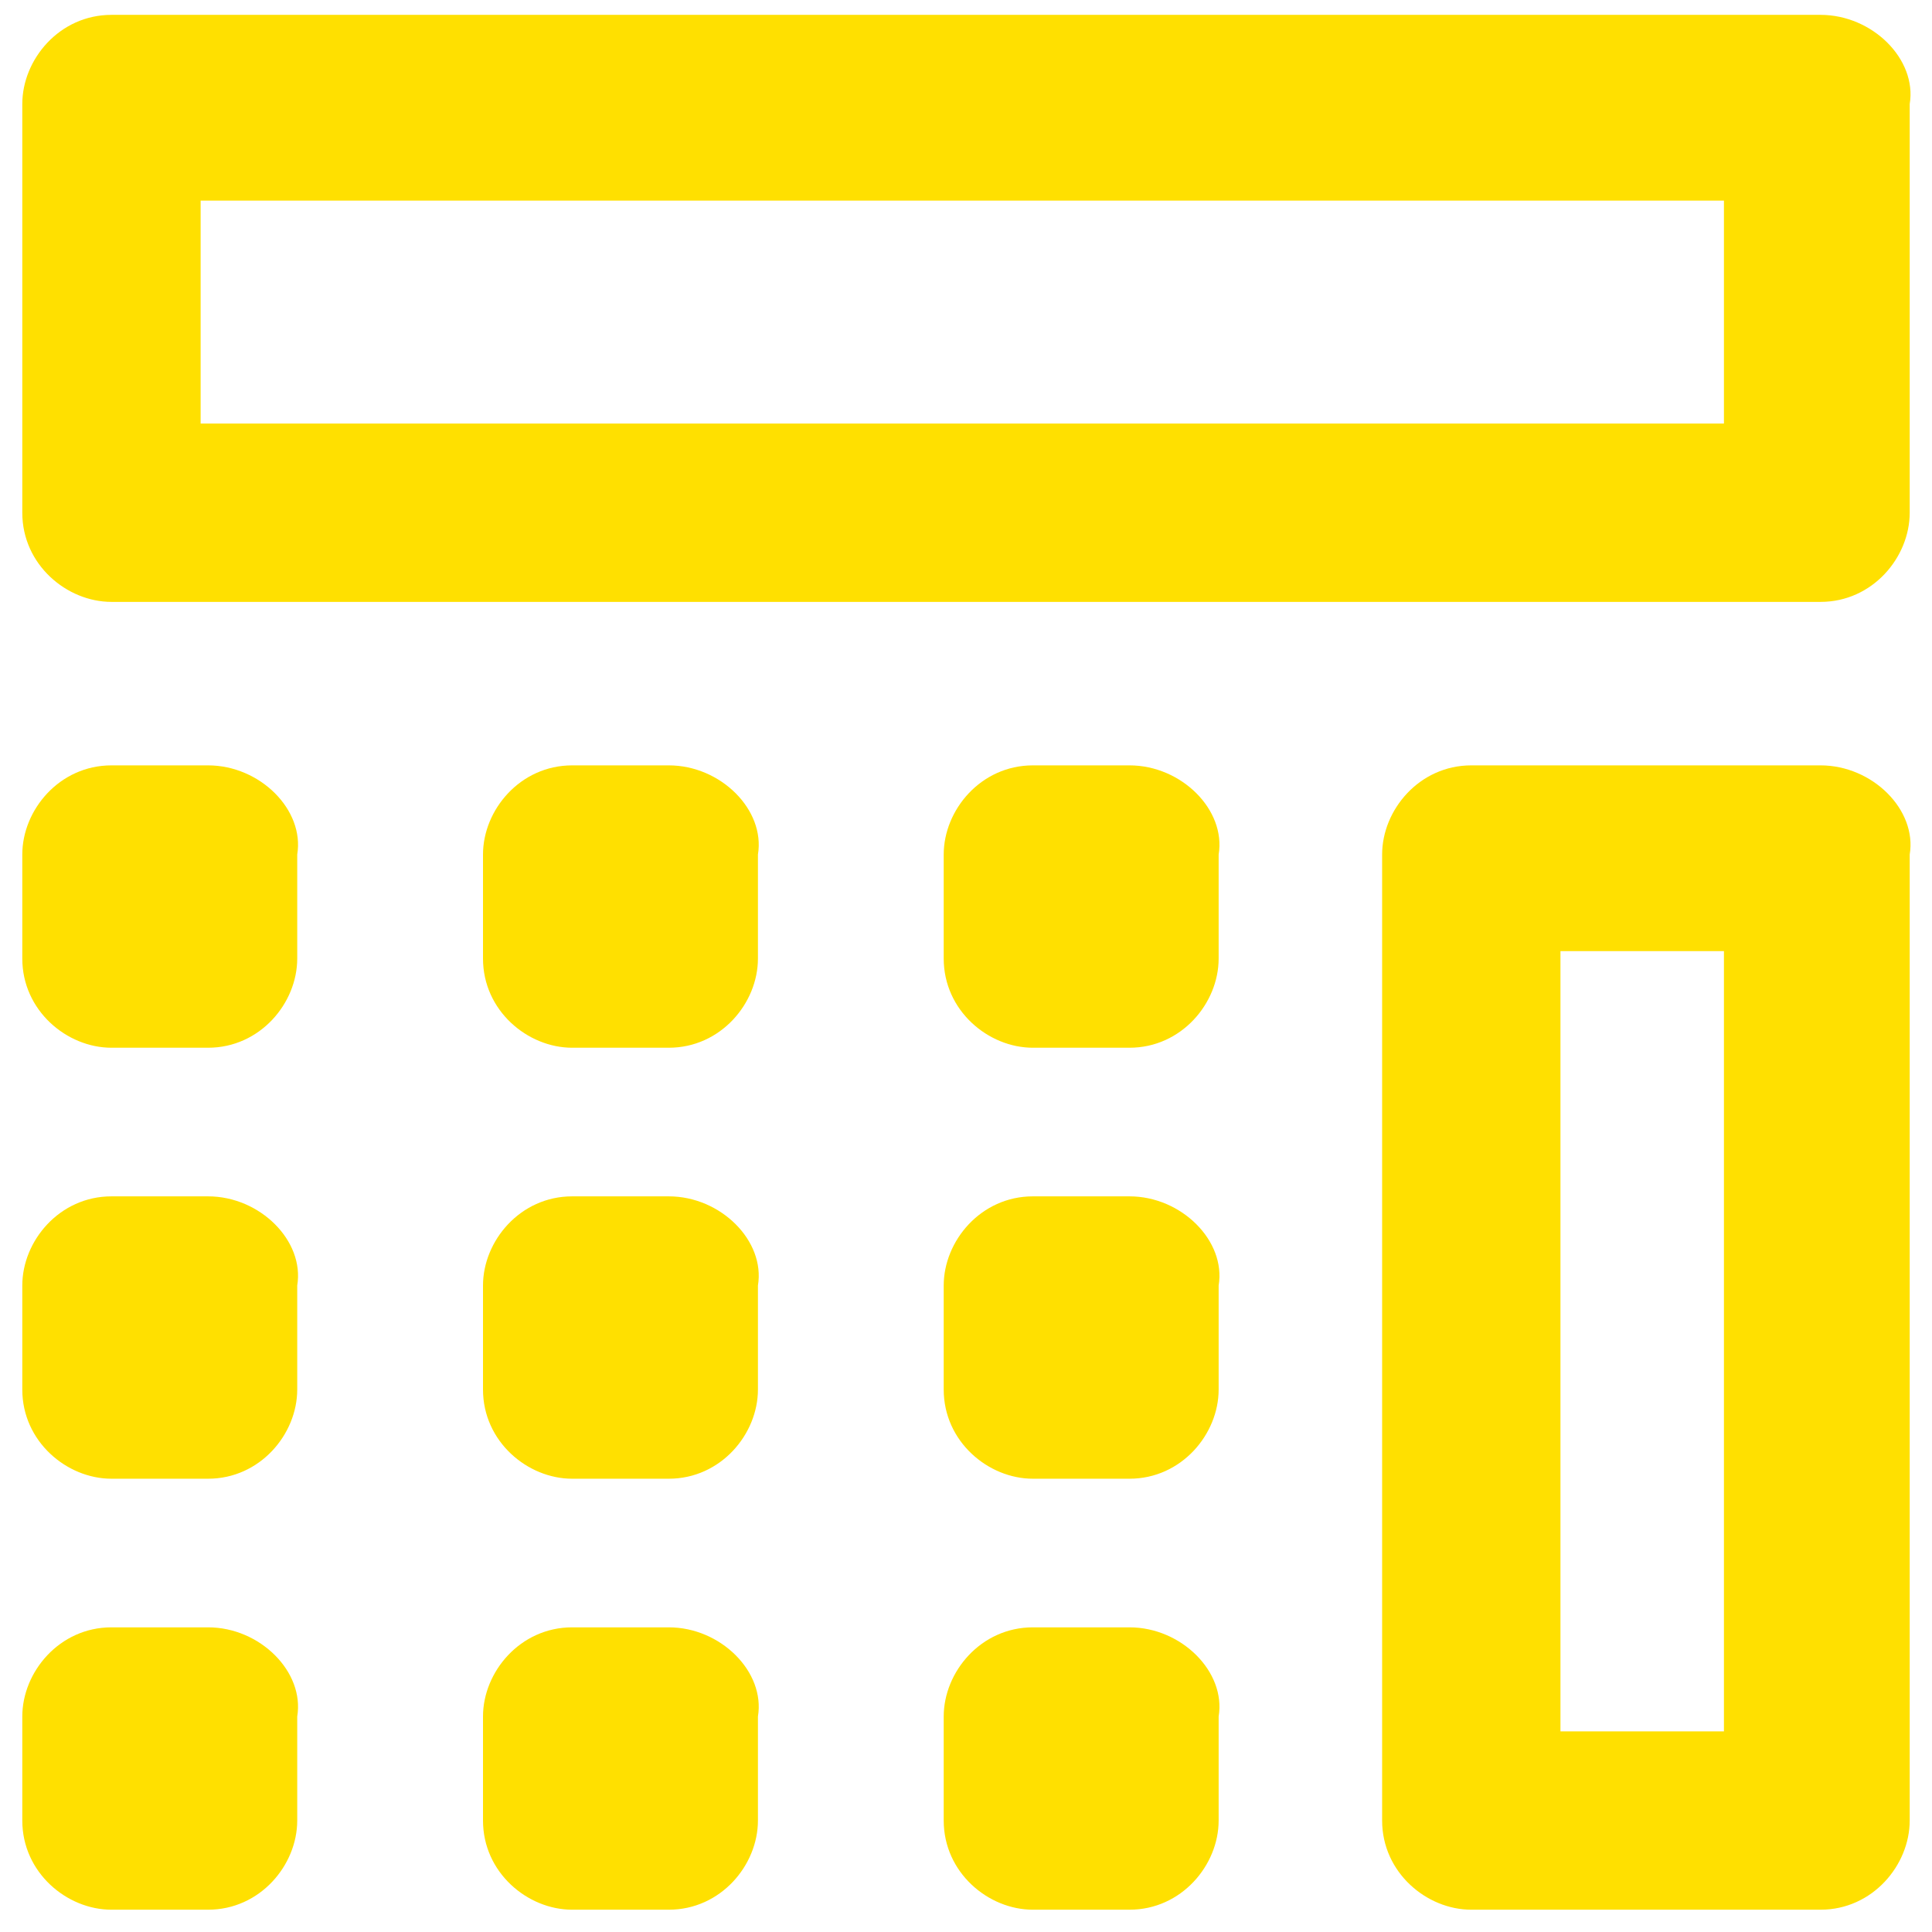 <?xml version="1.0" encoding="utf-8"?>
<!-- Generator: Adobe Illustrator 19.0.0, SVG Export Plug-In . SVG Version: 6.00 Build 0)  -->
<svg version="1.1" id="Vrstva_1" xmlns="http://www.w3.org/2000/svg" xmlns:xlink="http://www.w3.org/1999/xlink" x="0px" y="0px"
	 viewBox="-1191 2822.3 26 26" style="enable-background:new -1191 2822.3 26 26;" xml:space="preserve">
<style type="text/css">
	.st0{display:none;fill:#0565A1;}
	.st1{fill:#FFE000;}
</style>
<path id="XMLID_25_" class="st0" d="M-2647.4,5824.2c-3.6,0-6.6,3-6.6,6.6c0,1.2,0.4,2.4,0.9,3.4l-11.1,10.6
	c-0.5,0.5-0.5,1.2-0.1,1.8l2.6,2.9c0.2,0.3,0.6,0.4,0.9,0.4c0.3,0,0.6-0.1,0.8-0.3c0.5-0.5,0.6-1.2,0.1-1.8l-1.8-1.9l1.4-1.3l2,2.1
	c0.2,0.3,0.6,0.4,0.9,0.4s0.6-0.1,0.9-0.3c0.5-0.5,0.5-1.3,0.1-1.8l-2-2.1l7-6.6c1.1,0.8,2.5,1.4,4,1.4c3.6,0,6.6-3,6.6-6.6
	C-2640.8,5827.2-2643.8,5824.2-2647.4,5824.2z M-2647.4,5834.9c-2.2,0-4.1-1.8-4.1-4.1c0-2.2,1.8-4.1,4.1-4.1c2.3,0,4.1,1.8,4.1,4.1
	C-2643.3,5833.1-2645.1,5834.9-2647.4,5834.9z"/>
<g id="XMLID_301_">
	<path id="XMLID_304_" class="st1" d="M-1166.5,2822.5h-23c-0.7,0-1.2,0.6-1.2,1.2v5.5c0,0.7,0.6,1.2,1.2,1.2h23
		c0.7,0,1.2-0.6,1.2-1.2v-5.5C-1165.2,2823.1-1165.8,2822.5-1166.5,2822.5z M-1167.8,2828h-20.5v-3h20.5V2828z"/>
	<path id="XMLID_307_" class="st1" d="M-1166.5,2832.6h-4.7c-0.7,0-1.2,0.6-1.2,1.2v13c0,0.7,0.6,1.2,1.2,1.2h4.7
		c0.7,0,1.2-0.6,1.2-1.2v-13C-1165.2,2833.2-1165.8,2832.6-1166.5,2832.6z M-1167.8,2845.6h-2.2v-10.5h2.2V2845.6z"/>
	<path id="XMLID_308_" class="st1" d="M-1175.8,2832.6h-1.3c-0.7,0-1.2,0.6-1.2,1.2v1.4c0,0.7,0.6,1.2,1.2,1.2h1.3
		c0.7,0,1.2-0.6,1.2-1.2v-1.4C-1174.5,2833.2-1175.1,2832.6-1175.8,2832.6z"/>
	<path id="XMLID_309_" class="st1" d="M-1182,2832.6h-1.3c-0.7,0-1.2,0.6-1.2,1.2v1.4c0,0.7,0.6,1.2,1.2,1.2h1.3
		c0.7,0,1.2-0.6,1.2-1.2v-1.4C-1180.7,2833.2-1181.3,2832.6-1182,2832.6z"/>
	<path id="XMLID_310_" class="st1" d="M-1188.2,2832.6h-1.3c-0.7,0-1.2,0.6-1.2,1.2v1.4c0,0.7,0.6,1.2,1.2,1.2h1.3
		c0.7,0,1.2-0.6,1.2-1.2v-1.4C-1186.9,2833.2-1187.5,2832.6-1188.2,2832.6z"/>
	<path id="XMLID_311_" class="st1" d="M-1175.8,2838.4h-1.3c-0.7,0-1.2,0.6-1.2,1.2v1.4c0,0.7,0.6,1.2,1.2,1.2h1.3
		c0.7,0,1.2-0.6,1.2-1.2v-1.4C-1174.5,2839-1175.1,2838.4-1175.8,2838.4z"/>
	<path id="XMLID_312_" class="st1" d="M-1182,2838.4h-1.3c-0.7,0-1.2,0.6-1.2,1.2v1.4c0,0.7,0.6,1.2,1.2,1.2h1.3
		c0.7,0,1.2-0.6,1.2-1.2v-1.4C-1180.7,2839-1181.3,2838.4-1182,2838.4z"/>
	<path id="XMLID_313_" class="st1" d="M-1188.2,2838.4h-1.3c-0.7,0-1.2,0.6-1.2,1.2v1.4c0,0.7,0.6,1.2,1.2,1.2h1.3
		c0.7,0,1.2-0.6,1.2-1.2v-1.4C-1186.9,2839-1187.5,2838.4-1188.2,2838.4z"/>
	<path id="XMLID_314_" class="st1" d="M-1175.8,2844.2h-1.3c-0.7,0-1.2,0.6-1.2,1.2v1.4c0,0.7,0.6,1.2,1.2,1.2h1.3
		c0.7,0,1.2-0.6,1.2-1.2v-1.4C-1174.5,2844.8-1175.1,2844.2-1175.8,2844.2z"/>
	<path id="XMLID_315_" class="st1" d="M-1182,2844.2h-1.3c-0.7,0-1.2,0.6-1.2,1.2v1.4c0,0.7,0.6,1.2,1.2,1.2h1.3
		c0.7,0,1.2-0.6,1.2-1.2v-1.4C-1180.7,2844.8-1181.3,2844.2-1182,2844.2z"/>
	<path id="XMLID_316_" class="st1" d="M-1188.2,2844.2h-1.3c-0.7,0-1.2,0.6-1.2,1.2v1.4c0,0.7,0.6,1.2,1.2,1.2h1.3
		c0.7,0,1.2-0.6,1.2-1.2v-1.4C-1186.9,2844.8-1187.5,2844.2-1188.2,2844.2z"/>
</g>
<g id="XMLID_1_">
</g>
<g id="XMLID_2_">
</g>
<g id="XMLID_3_">
</g>
<g id="XMLID_4_">
</g>
<g id="XMLID_5_">
</g>
<g id="XMLID_6_">
</g>
<g id="XMLID_8_">
</g>
<g id="XMLID_9_">
</g>
<g id="XMLID_10_">
</g>
<g id="XMLID_11_">
</g>
<g id="XMLID_12_">
</g>
<g id="XMLID_13_">
</g>
<g id="XMLID_14_">
</g>
<g id="XMLID_15_">
</g>
<g id="XMLID_16_">
</g>
</svg>
